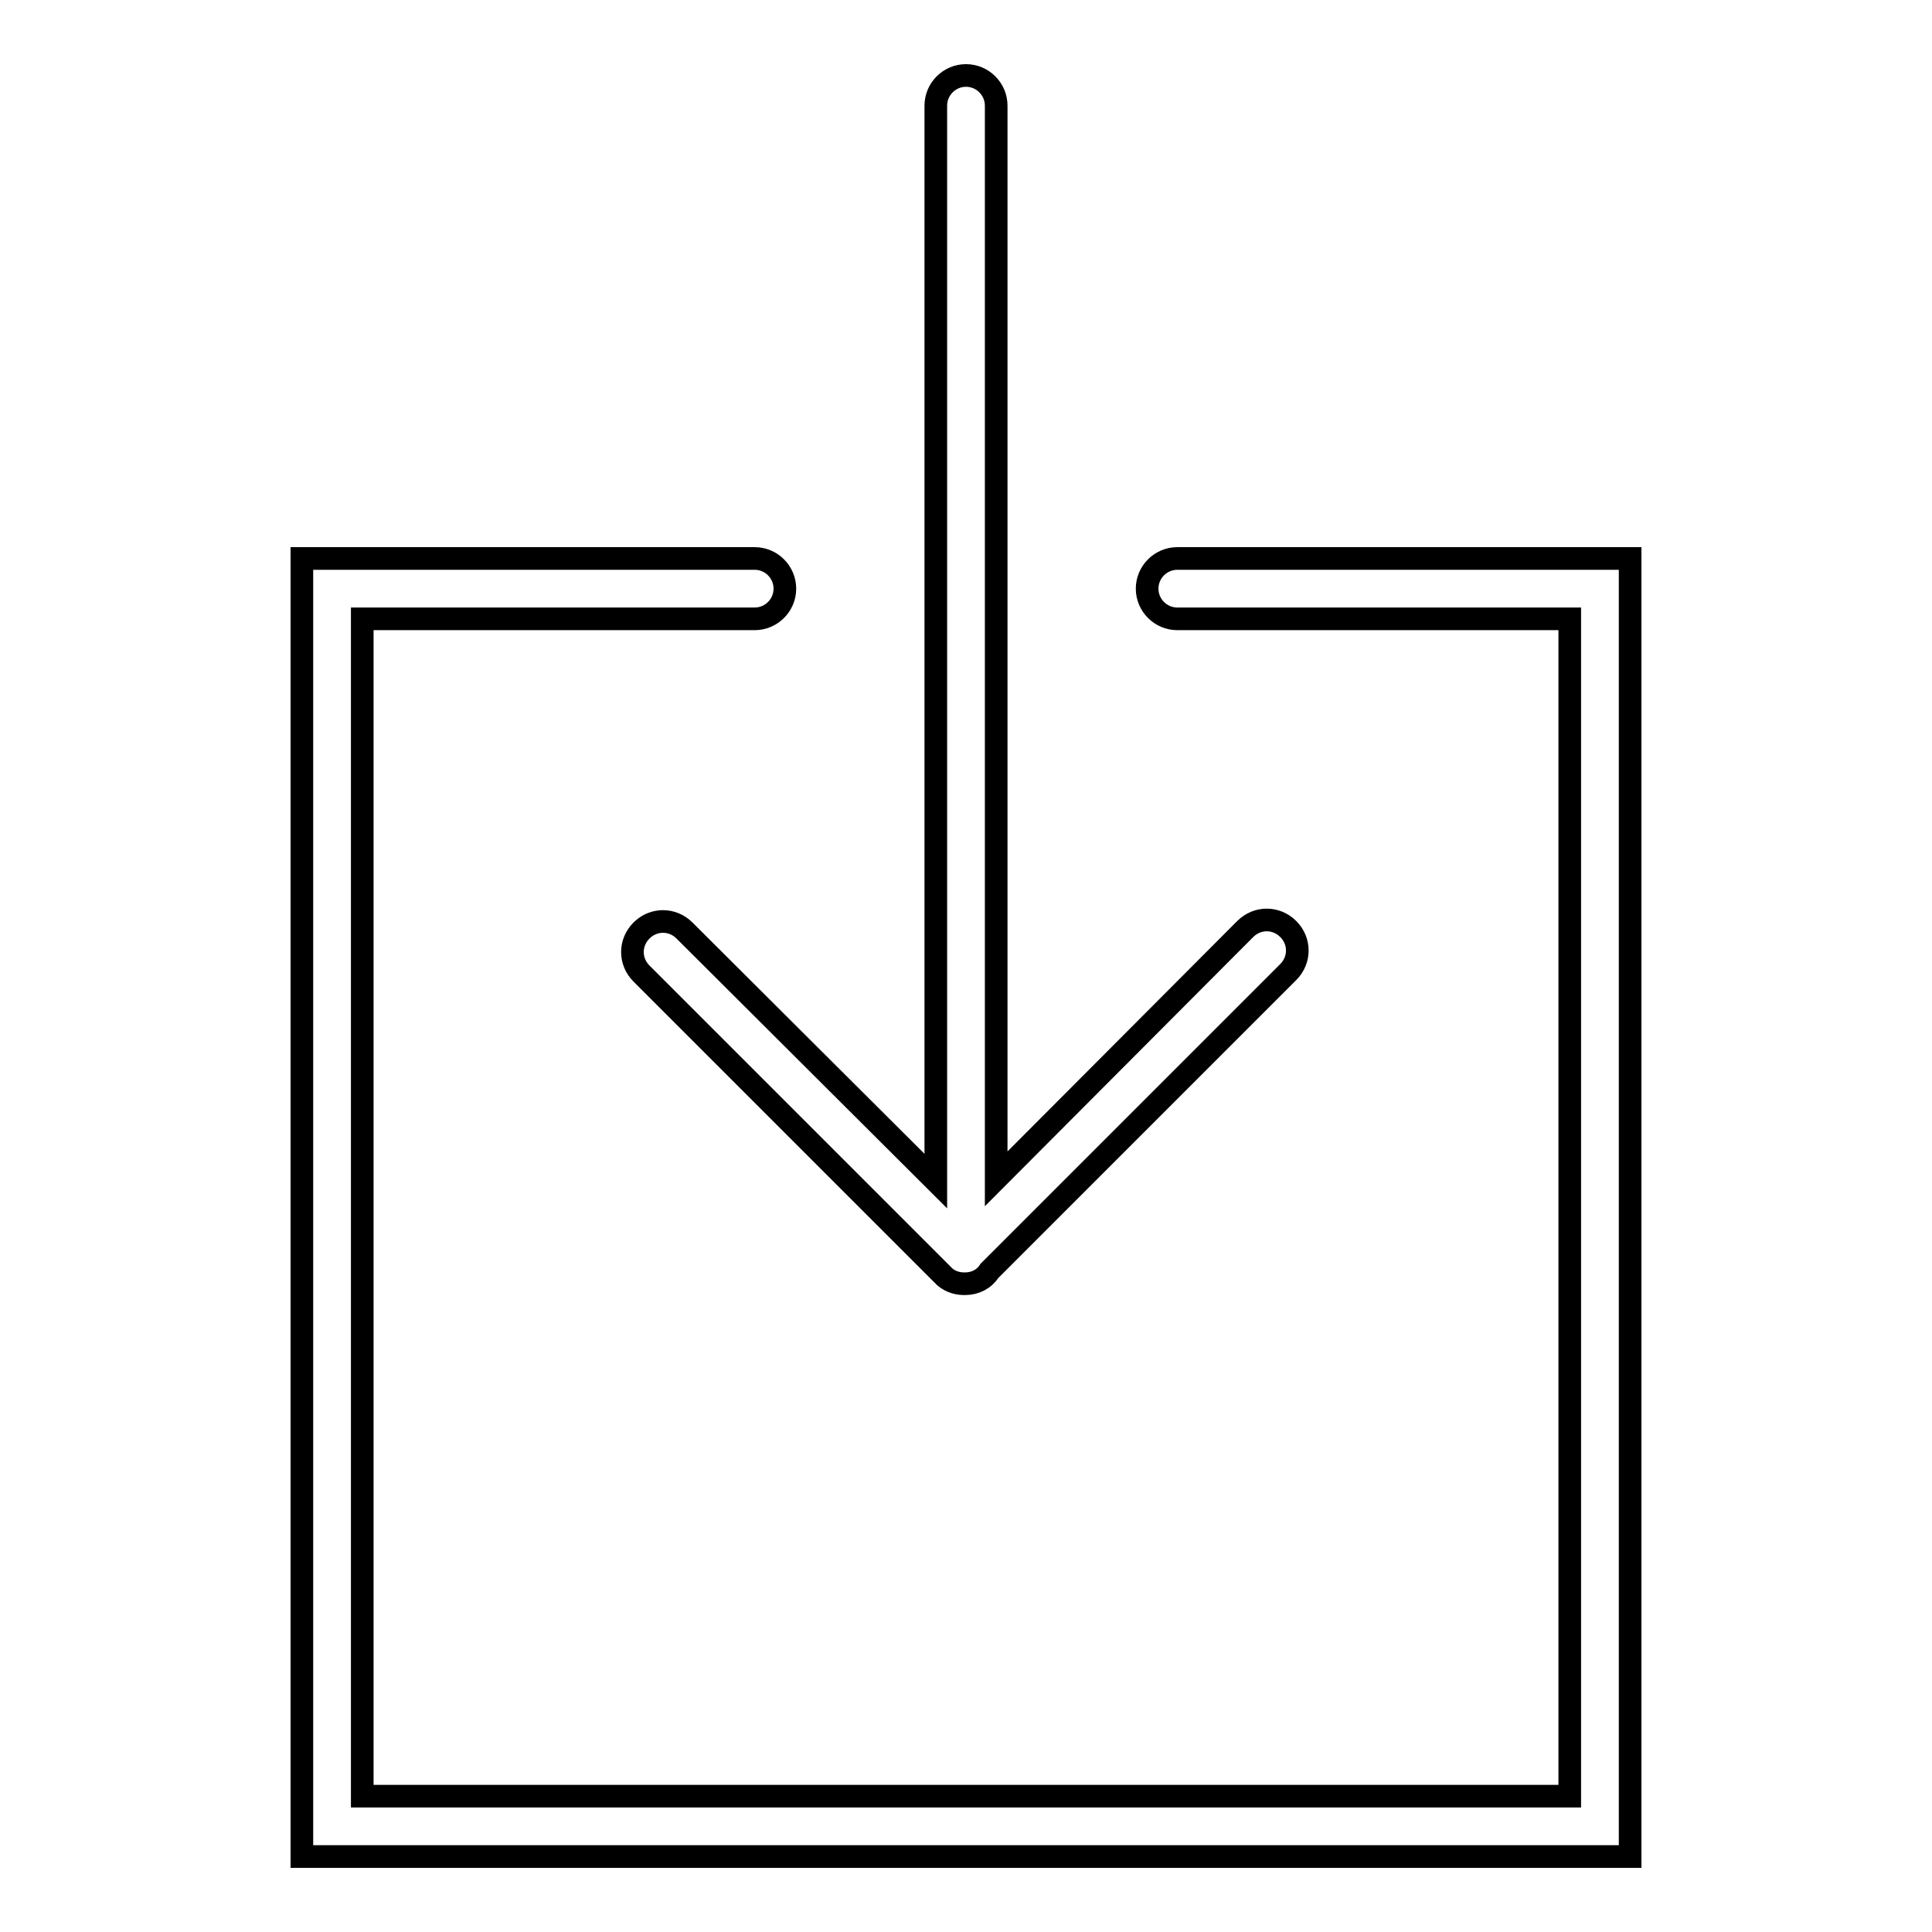 <?xml version="1.0" encoding="utf-8"?>
<!-- Svg Vector Icons : http://www.onlinewebfonts.com/icon -->
<!DOCTYPE svg PUBLIC "-//W3C//DTD SVG 1.1//EN" "http://www.w3.org/Graphics/SVG/1.1/DTD/svg11.dtd">
<svg version="1.1" xmlns="http://www.w3.org/2000/svg" xmlns:xlink="http://www.w3.org/1999/xlink" x="0px" y="0px" viewBox="0 0 256 256" enable-background="new 0 0 256 256" xml:space="preserve">
<g> <path stroke-width="3" fill-opacity="0" stroke="#000000"  d="M90.7,123.3c-1.6-1.6-4.1-1.6-5.7,0c-1.6,1.6-1.6,4.1,0,5.7l0,0l39.9,39.9c0.7,0.8,1.8,1.2,2.8,1.2 c0,0,0.1,0,0.1,0s0.1,0,0.1,0c1.3,0,2.5-0.6,3.2-1.7l39.6-39.6c1.6-1.6,1.6-4.1,0-5.7c-1.6-1.6-4.1-1.6-5.7,0l0,0L132,156.2V14 c0-2.2-1.8-4-4-4s-4,1.8-4,4c0,0,0,0,0,0v142.5L90.7,123.3L90.7,123.3z"/> <path stroke-width="3" fill-opacity="0" stroke="#000000"  d="M156,74c-2.2,0-4,1.8-4,4c0,2.2,1.8,4,4,4c0,0,0,0,0,0h52v156H48V82h52c2.2,0,4-1.8,4-4c0-2.2-1.8-4-4-4 c0,0,0,0,0,0H40v172h176V74H156z"/></g>
</svg>